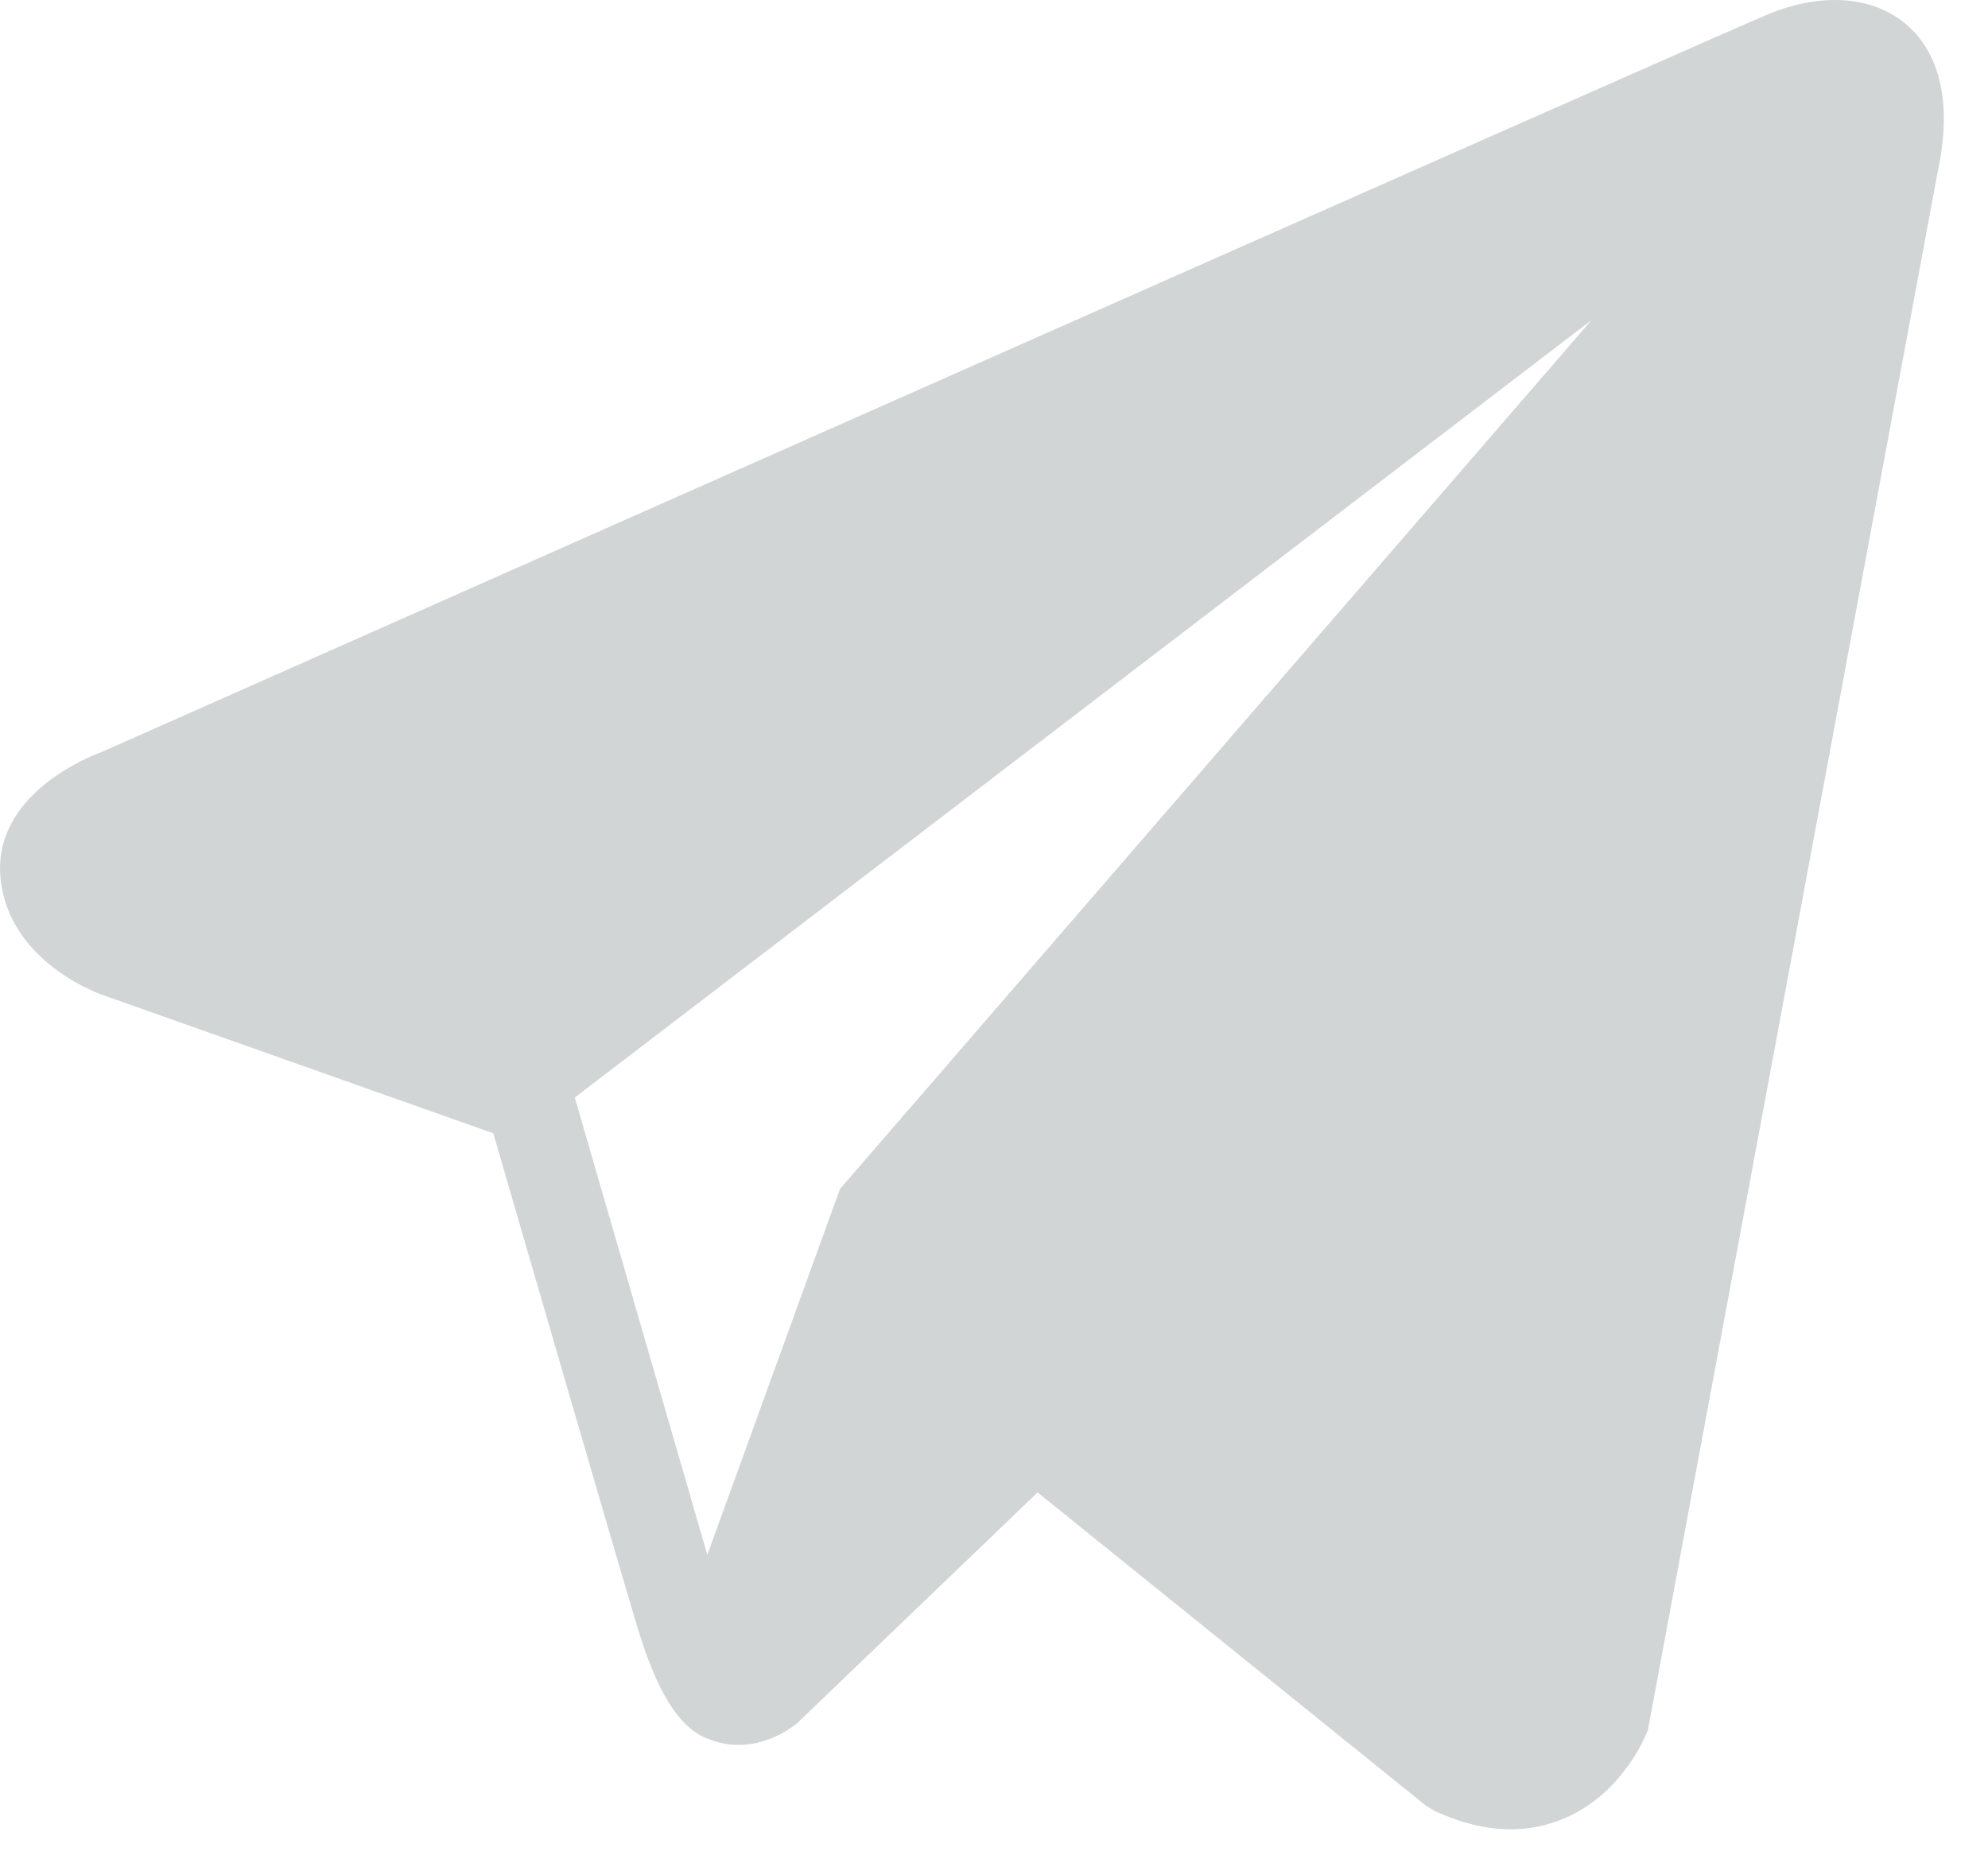 <?xml version="1.0" encoding="UTF-8"?> <svg xmlns="http://www.w3.org/2000/svg" width="15" height="14" viewBox="0 0 15 14" fill="none"><path d="M14.39 0.19C14.139 -0.03 13.747 -0.061 13.34 0.108C12.913 0.285 1.244 5.463 0.769 5.674C0.682 5.705 -0.072 5.997 0.006 6.646C0.075 7.23 0.681 7.473 0.755 7.501L3.722 8.552C3.919 9.229 4.644 11.73 4.805 12.264C4.905 12.597 5.068 13.035 5.354 13.125C5.605 13.225 5.854 13.133 6.016 13.002L7.829 11.262L10.757 13.624L10.827 13.667C11.026 13.758 11.216 13.804 11.398 13.804C11.538 13.804 11.673 13.777 11.802 13.722C12.241 13.536 12.416 13.103 12.434 13.054L14.621 1.294C14.755 0.666 14.569 0.347 14.39 0.19ZM6.338 8.972L5.337 11.733L4.337 8.282L12.009 2.415L6.338 8.972Z" fill="#D1D5D5"></path></svg> 